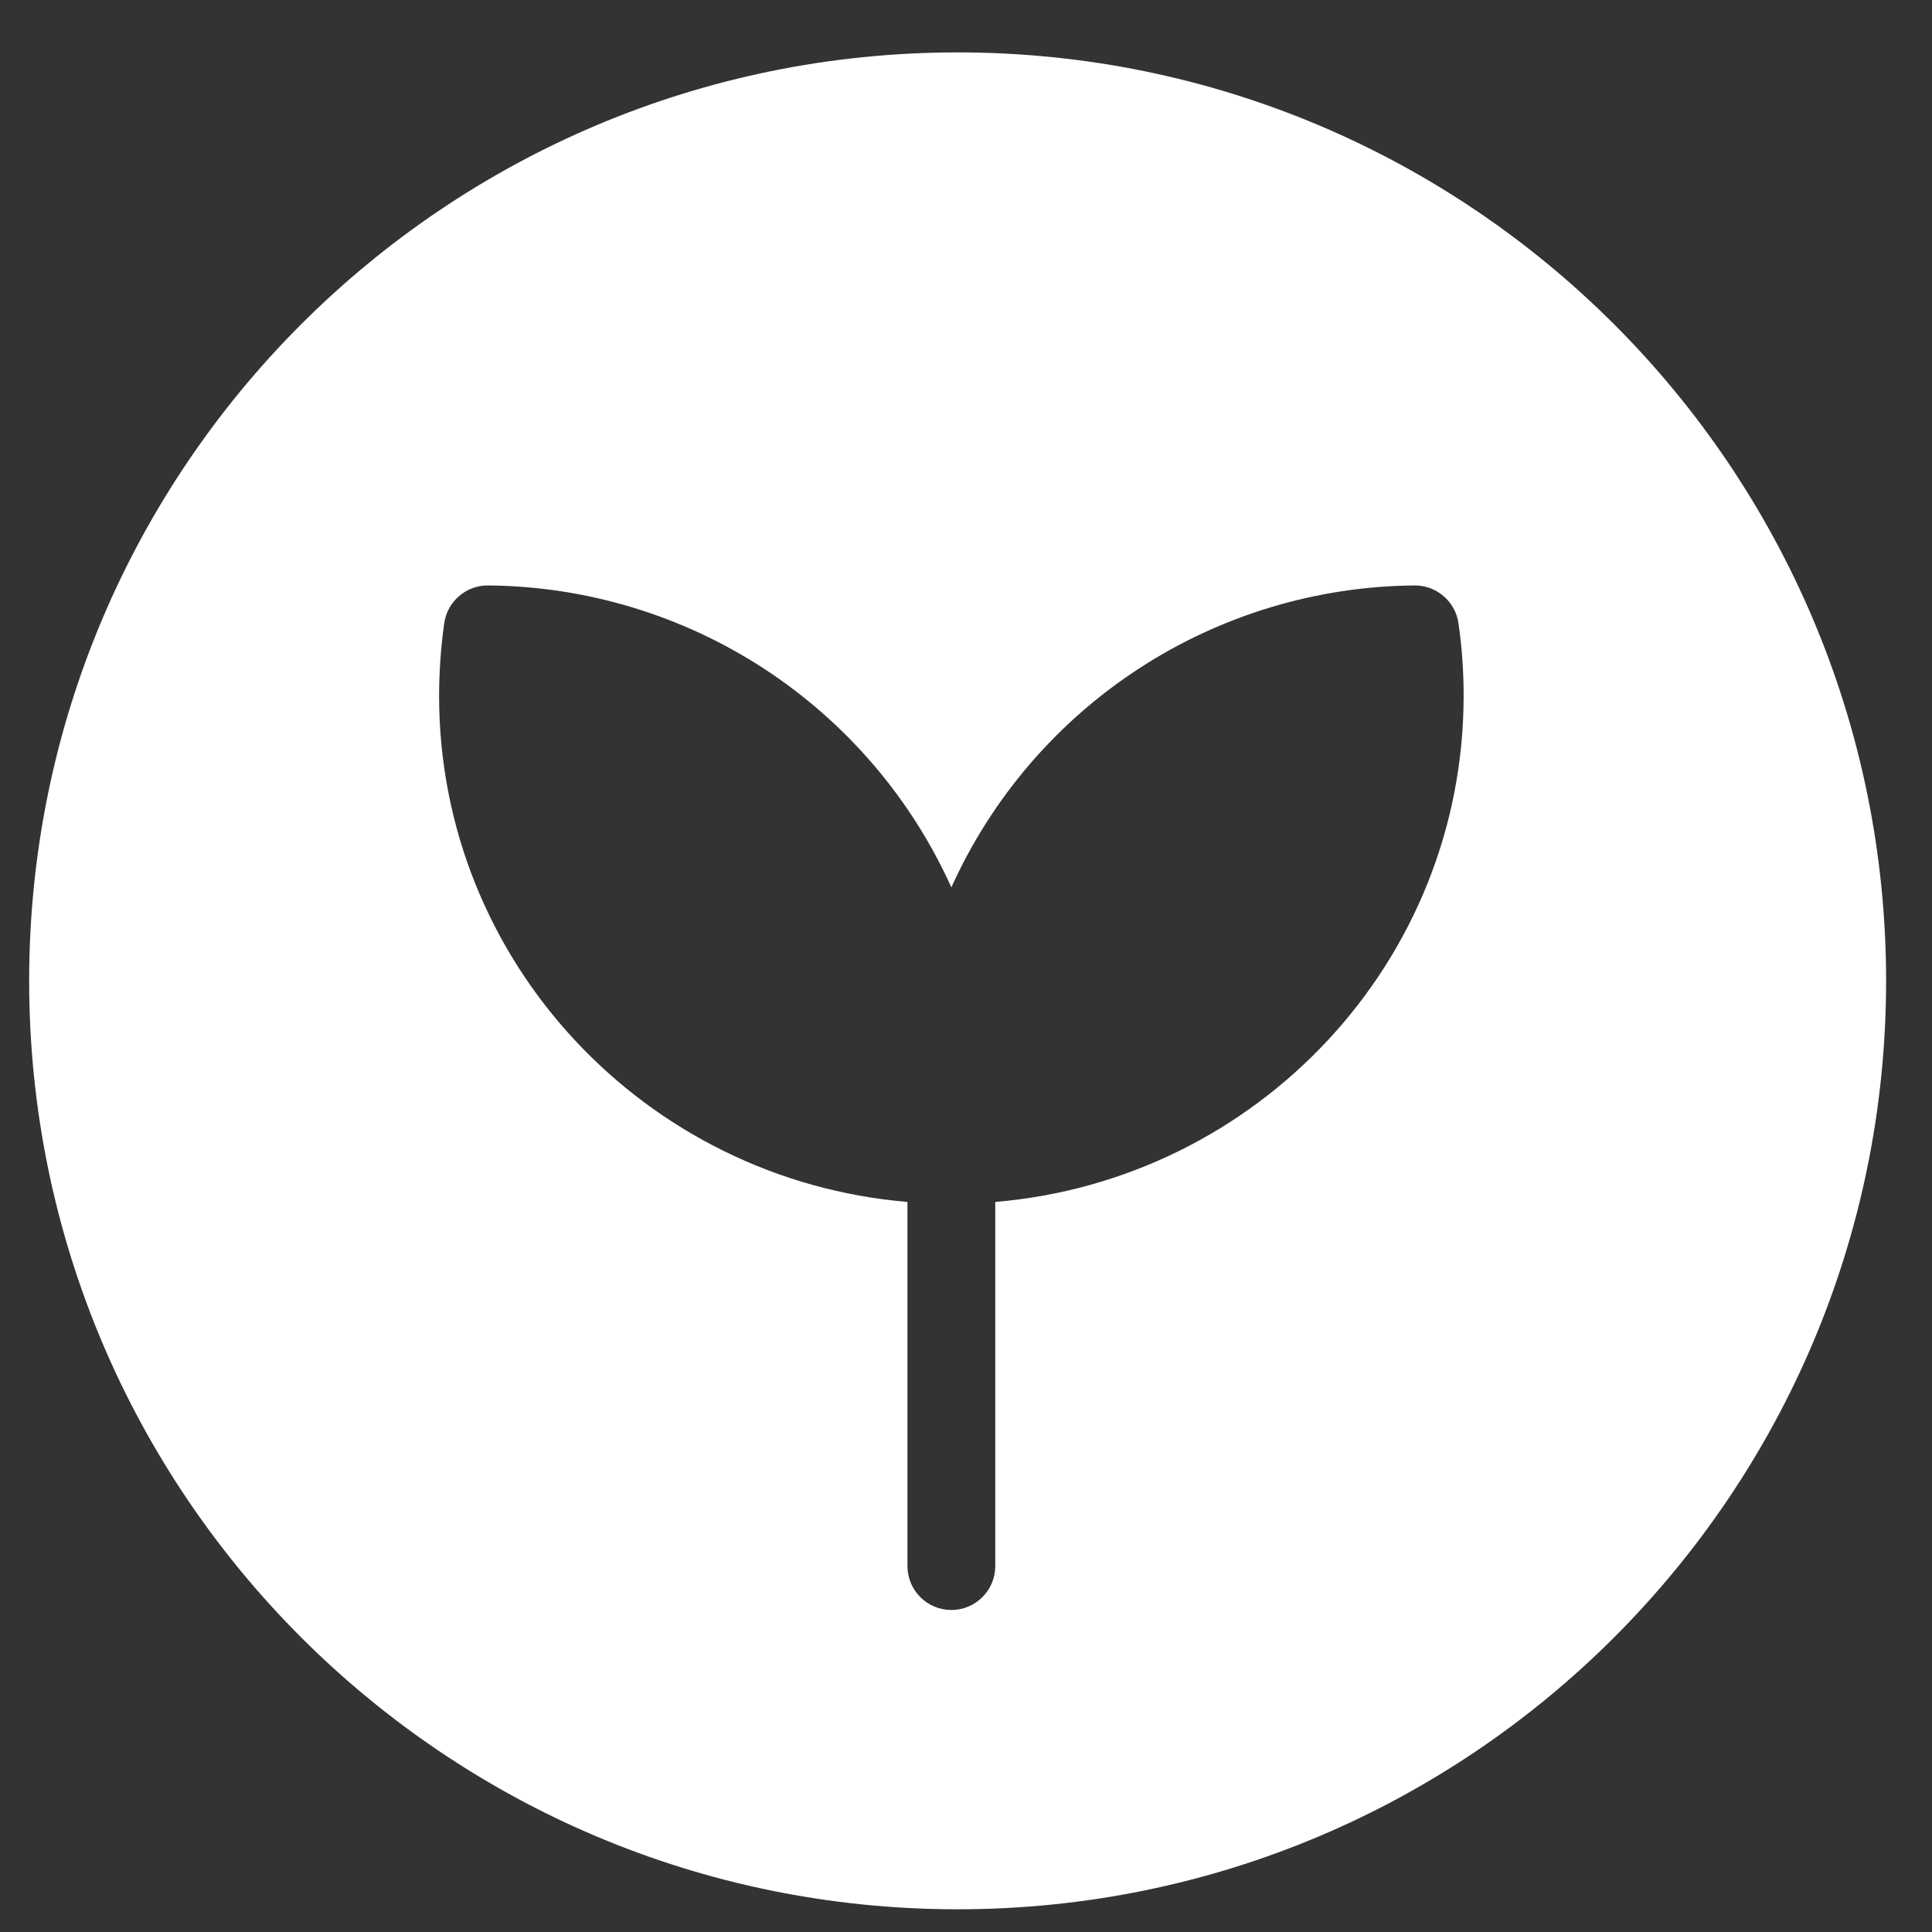 <svg width="33" height="33" viewBox="0 0 33 33" fill="white" xmlns="http://www.w3.org/2000/svg">
<rect x="0" y="0" width="33" height="33" fill="#333333" stroke="none"/>
<path d="M16.357 0.895C25.116 0.895 32.216 7.995 32.216 16.754C32.216 25.512 25.116 32.612 16.357 32.612C7.599 32.612 0.498 25.512 0.498 16.754C0.498 7.995 7.599 0.895 16.357 0.895ZM24.161 10C22.488 10.014 20.853 10.507 19.451 11.421C18.049 12.335 16.938 13.632 16.25 15.157C15.562 13.632 14.451 12.335 13.049 11.421C11.647 10.507 10.012 10.014 8.338 10C8.156 9.998 7.98 10.062 7.842 10.181C7.704 10.299 7.614 10.463 7.588 10.643C7.53 11.053 7.501 11.468 7.5 11.883C7.5 16.431 11.024 20.153 15.5 20.53V26.75C15.5 26.949 15.579 27.14 15.72 27.28C15.86 27.421 16.051 27.5 16.25 27.5C16.449 27.5 16.64 27.421 16.78 27.28C16.921 27.14 17 26.949 17 26.75V20.53C21.476 20.153 25 16.43 25 11.882C25 11.462 24.971 11.048 24.911 10.642C24.885 10.462 24.794 10.299 24.656 10.181C24.518 10.063 24.343 9.998 24.161 10Z" fill="white"/>
</svg>
